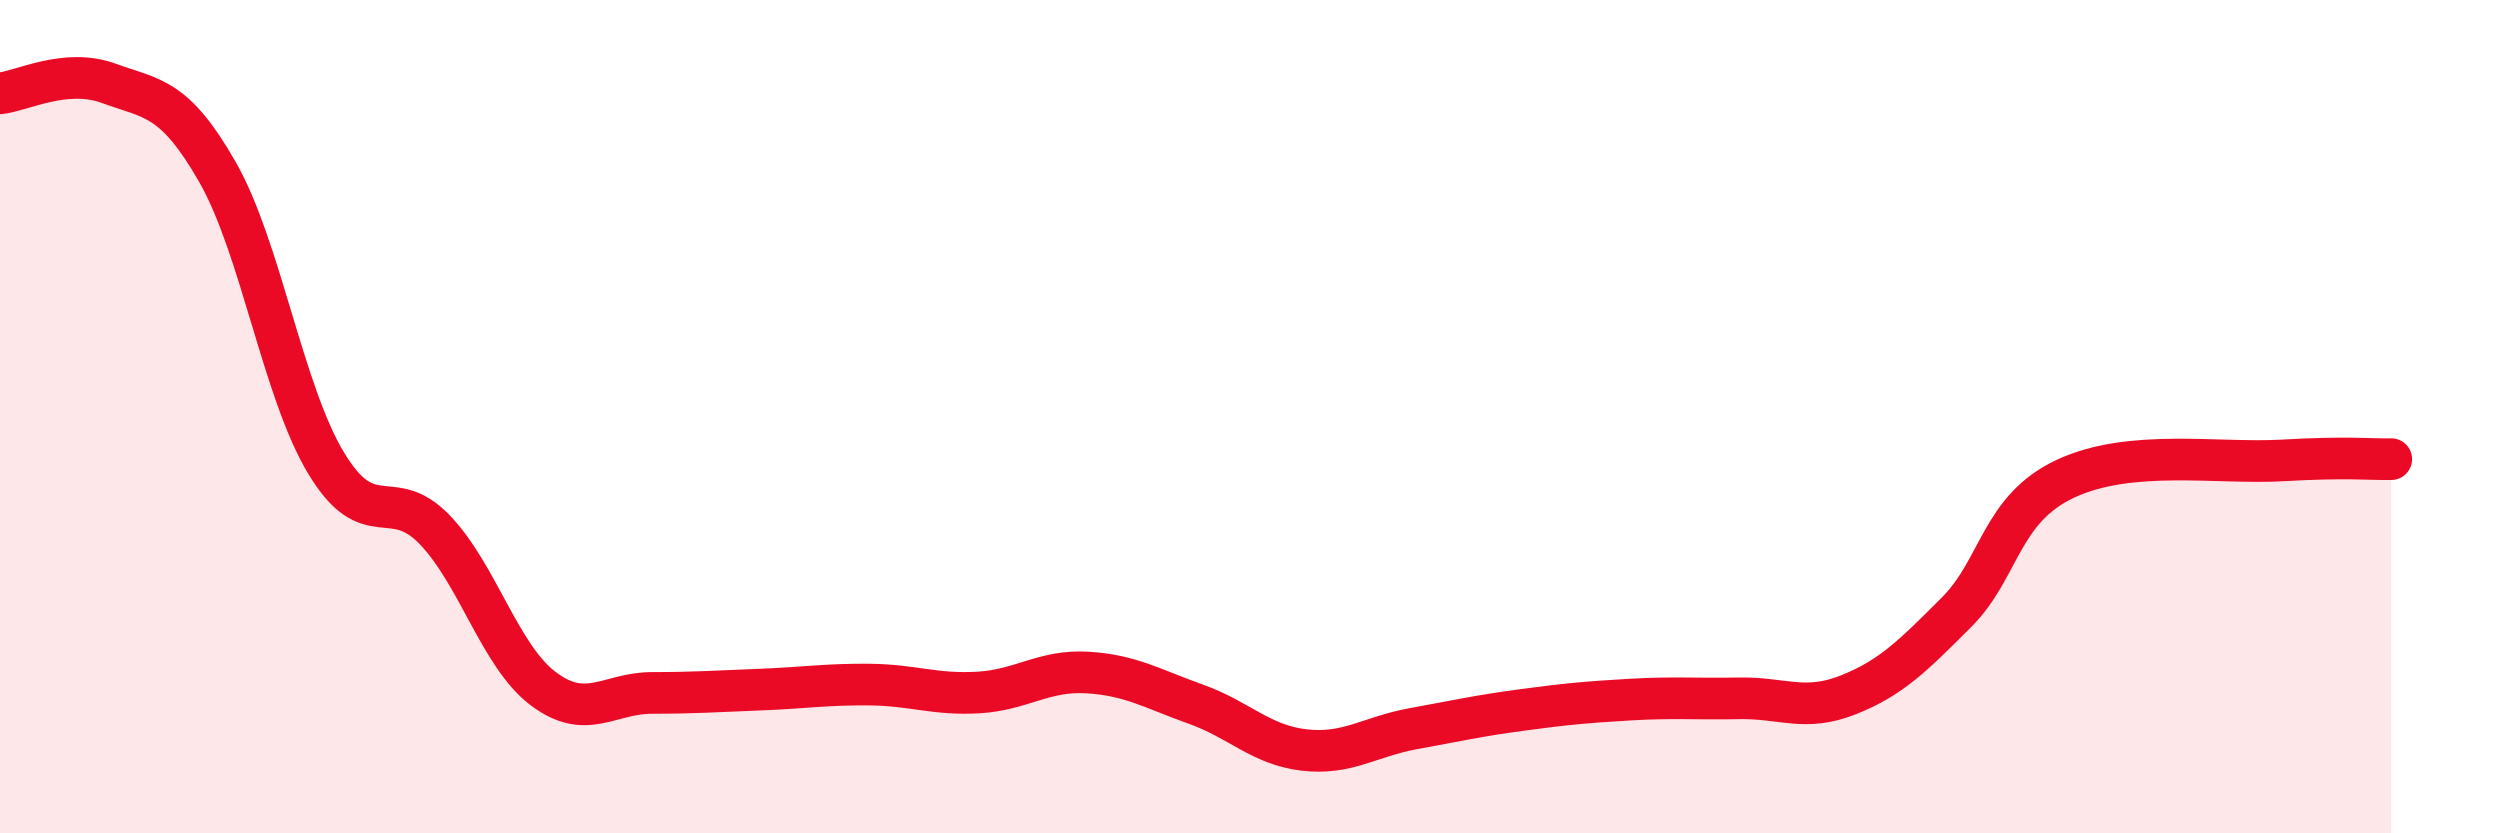 
    <svg width="60" height="20" viewBox="0 0 60 20" xmlns="http://www.w3.org/2000/svg">
      <path
        d="M 0,2.24 C 0.52,2.19 1.57,1.62 2.61,2 C 3.65,2.38 4.18,2.31 5.22,4.13 C 6.26,5.95 6.79,9.4 7.83,11.12 C 8.87,12.84 9.39,11.63 10.43,12.71 C 11.47,13.79 12,15.75 13.04,16.53 C 14.08,17.31 14.61,16.63 15.65,16.63 C 16.69,16.63 17.22,16.59 18.26,16.55 C 19.3,16.51 19.83,16.42 20.87,16.43 C 21.91,16.44 22.44,16.68 23.48,16.62 C 24.52,16.56 25.05,16.08 26.09,16.14 C 27.13,16.2 27.66,16.53 28.7,16.9 C 29.74,17.27 30.26,17.88 31.3,18 C 32.34,18.12 32.87,17.68 33.91,17.49 C 34.95,17.3 35.48,17.18 36.52,17.04 C 37.56,16.9 38.09,16.85 39.13,16.79 C 40.17,16.73 40.7,16.78 41.74,16.76 C 42.78,16.74 43.31,17.09 44.35,16.68 C 45.39,16.27 45.92,15.73 46.96,14.69 C 48,13.65 48.01,12.22 49.57,11.49 C 51.13,10.76 53.22,11.14 54.78,11.05 C 56.34,10.96 56.87,11.03 57.39,11.02L57.39 20L0 20Z"
        fill="#EB0A25"
        opacity="0.1"
        stroke-linecap="round"
        stroke-linejoin="round"
      />
      <path
        d="M 0,2.24 C 0.52,2.19 1.57,1.62 2.61,2 C 3.65,2.38 4.18,2.31 5.22,4.13 C 6.26,5.95 6.79,9.4 7.83,11.12 C 8.87,12.84 9.39,11.63 10.43,12.71 C 11.47,13.79 12,15.75 13.04,16.53 C 14.08,17.31 14.61,16.63 15.65,16.63 C 16.69,16.63 17.22,16.59 18.26,16.55 C 19.3,16.51 19.83,16.42 20.87,16.43 C 21.91,16.44 22.44,16.68 23.48,16.62 C 24.52,16.56 25.05,16.08 26.09,16.14 C 27.13,16.2 27.66,16.53 28.7,16.9 C 29.74,17.27 30.26,17.88 31.3,18 C 32.34,18.12 32.87,17.68 33.91,17.49 C 34.95,17.3 35.48,17.18 36.52,17.04 C 37.56,16.9 38.09,16.85 39.13,16.79 C 40.17,16.73 40.7,16.78 41.74,16.76 C 42.78,16.74 43.31,17.09 44.35,16.68 C 45.39,16.27 45.92,15.73 46.96,14.69 C 48,13.65 48.01,12.22 49.57,11.49 C 51.13,10.76 53.22,11.14 54.78,11.05 C 56.34,10.96 56.87,11.03 57.39,11.02"
        stroke="#EB0A25"
        stroke-width="1"
        fill="none"
        stroke-linecap="round"
        stroke-linejoin="round"
      />
    </svg>
  
